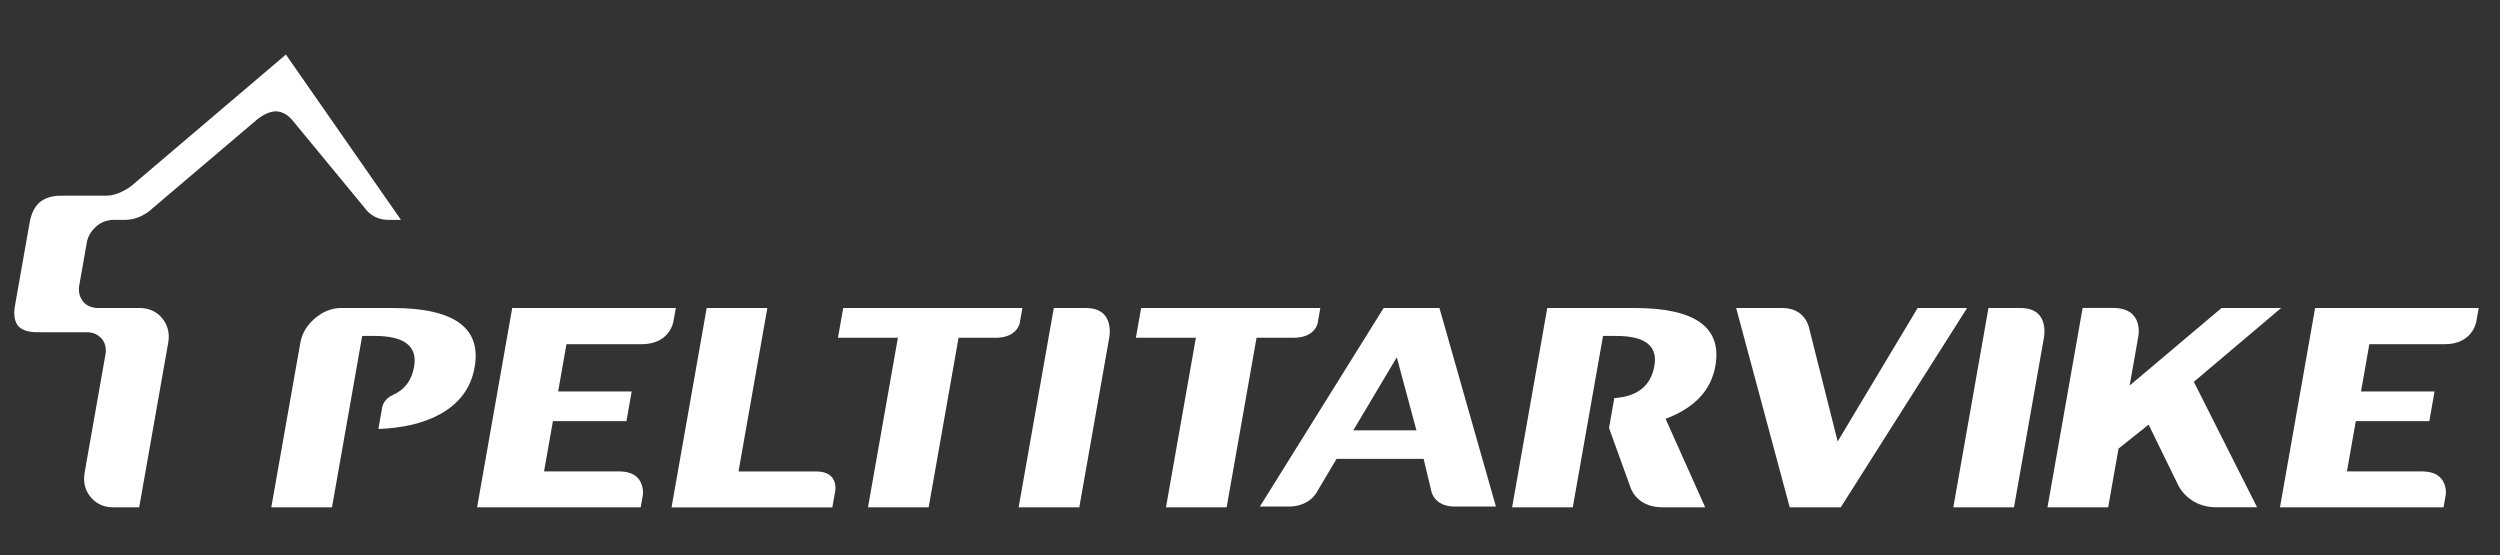 <?xml version="1.0" encoding="UTF-8"?>
<svg id="Layer_1" xmlns="http://www.w3.org/2000/svg" version="1.1" viewBox="0 0 841.89 187">
  <rect x="0" y="0" width="841.89" height="187" fill="#333333" stroke="none"/>
  <!-- Generator: Adobe Illustrator 29.5.1, SVG Export Plug-In . SVG Version: 2.1.0 Build 141)  -->
  <defs>
    <style>
      .st0 {
        fill: #fff;
      }
    </style>
  </defs>
  <path class="st0" d="M484.72,103.72h-18.77l-41.68,66.87h9.67c7.37,0,9.69-5.18,9.69-5.18l6.47-10.88h29.32l2.57,10.76s.84,5.29,7.85,5.29h13.92l-19.02-66.87h-.02ZM455.73,144.91l14.65-24.59,6.61,24.59h-21.26,0Z"/>
  <path class="st0" d="M443.74,108.75l.89-5.03h-60.35l-1.76,10.01h20.2l-10.07,57.11h20.43l10.07-57.11h12.55c7.23,0,8.06-4.98,8.06-4.98h-.02Z"/>
  <path class="st0" d="M274.93,158.77h-26.23l9.71-55.04h-20.43l-11.83,67.13h54.15l.99-5.62s1.14-6.47-6.35-6.47h-.01Z"/>
  <path class="st0" d="M365.66,103.72h-10.79l-11.84,67.13h20.43l9.96-56.45s2.66-10.67-7.77-10.67h.01Z"/>
  <path class="st0" d="M96.26,18.39l-51.97,44.18s-4.17,3.32-8.38,3.32h-12.66l-3.26.02c-3.04.09-5.15,1.01-6.6,2.18-1.39,1.24-2.66,3.18-3.28,6.22l-.59,3.25-2.26,12.8h0l-1.74,9.86-.56,3.25c-.45,3.03.14,4.98,1.09,6.22,1.03,1.17,2.82,2.1,5.84,2.18l3.25.02h14.41s2.42-.05,4.16,1.65c2.53,2.13,1.85,5.58,1.85,5.58l-7.07,40.09c-.68,3.83.74,6.43,1.61,7.62.16.22.3.39.4.51.1.14.27.33.48.56,1.01,1.09,3.27,2.95,7.09,2.95h8.8s9.67-54.83,9.79-55.49c.68-3.83-.75-6.43-1.61-7.62-.16-.22-.3-.39-.4-.51-.1-.14-.27-.33-.48-.56-1.01-1.09-3.27-2.95-7.1-2.95h-14.43c-.37,0-.72-.06-1.03-.14-1.15-.19-3.02-.81-4.1-2.74-1.33-2.03-.87-4.45-.87-4.45l1.07-6.04h0l1.58-8.98s.39-2.41,2.44-4.45c1.76-1.94,3.85-2.54,5.06-2.74.35-.08.72-.14,1.09-.14h4.24c5.37,0,9.03-3.71,9.03-3.71l35.31-29.99c2.57-2.08,4.73-2.8,6.44-2.85,1.69.05,3.6.77,5.44,2.85l24.73,29.99s2.36,3.71,7.72,3.71h4.24l-38.75-55.66h.01-.03Z"/>
  <path class="st0" d="M160.66,170.85h55.09l.76-4.34s.95-7.76-7.93-7.76h-25.37l2.99-16.93h24.76l1.76-10h-24.76l2.8-15.92h25.38c9.45,0,10.63-7.6,10.63-7.6l.81-4.59h-55.09l-11.83,67.13h0Z"/>
  <path class="st0" d="M282.17,113.74h20.2l-10.07,57.11h20.43l10.07-57.11h12.55c7.23,0,8.06-4.98,8.06-4.98l.89-5.03h-60.35l-1.76,10.01h-.02Z"/>
  <path class="st0" d="M768.2,103.72h-20.07l-30.95,26.1,2.86-16.24s2.24-9.87-8.45-9.87h-10.25l-11.84,67.13h20.44l3.49-19.77,10.13-8.08,10.09,20.65s3.46,7.19,12.63,7.19h13.81l-21.3-42.25,29.42-24.88h.01l-.02.02Z"/>
  <path class="st0" d="M680.42,103.72h-10.79l-11.84,67.13h20.43l9.96-56.45s2.66-10.67-7.77-10.67h.01Z"/>
  <path class="st0" d="M823.28,115.91c9.45,0,10.63-7.6,10.63-7.6l.81-4.59h-55.09l-11.84,67.13h55.09l.76-4.34s.97-7.76-7.93-7.76h-25.37l2.99-16.93h24.76l1.76-10h-24.76l2.8-15.92h25.39Z"/>
  <path class="st0" d="M577.66,123.22c2.29-13-6.8-19.5-27.27-19.5h-29.34l-11.84,67.13h20.43l4.18-23.67h0l3.35-19.01h0l2.66-15.04h4.43c9.76,0,14.05,3.36,12.86,10.09-1.18,6.71-5.69,10.32-13.5,10.84l-1.77,10.07,7.14,19.77s1.77,6.94,10.9,6.94h14.34l-13.34-29.81c9.74-3.64,15.33-9.58,16.78-17.83h0v.02Z"/>
  <path class="st0" d="M618.85,148.65l-9.48-37.61s-.95-7.32-9.19-7.32h-15.52l18.04,67.13h17.18l42.55-67.13h-16.65l-26.93,44.93h0Z"/>
  <path class="st0" d="M132.09,103.72h-17.27c-3.82,0-6.73,1.88-8.12,2.96-.25.19-.45.36-.6.49s-.39.33-.66.58c-1.29,1.19-3.62,3.79-4.29,7.61l-9.79,55.49h20.44l10.17-57.73h4.08c10.15,0,14.62,3.46,13.4,10.4-.81,4.6-3.2,7.76-7.18,9.5-.92.4-3.13,1.74-3.58,4.22s-1.27,7.23-1.27,7.23c8.29-.32,15.18-1.94,20.64-4.92,6.62-3.61,10.55-8.9,11.77-15.86,2.35-13.32-6.9-19.97-27.77-19.97h.03Z"/>
</svg>